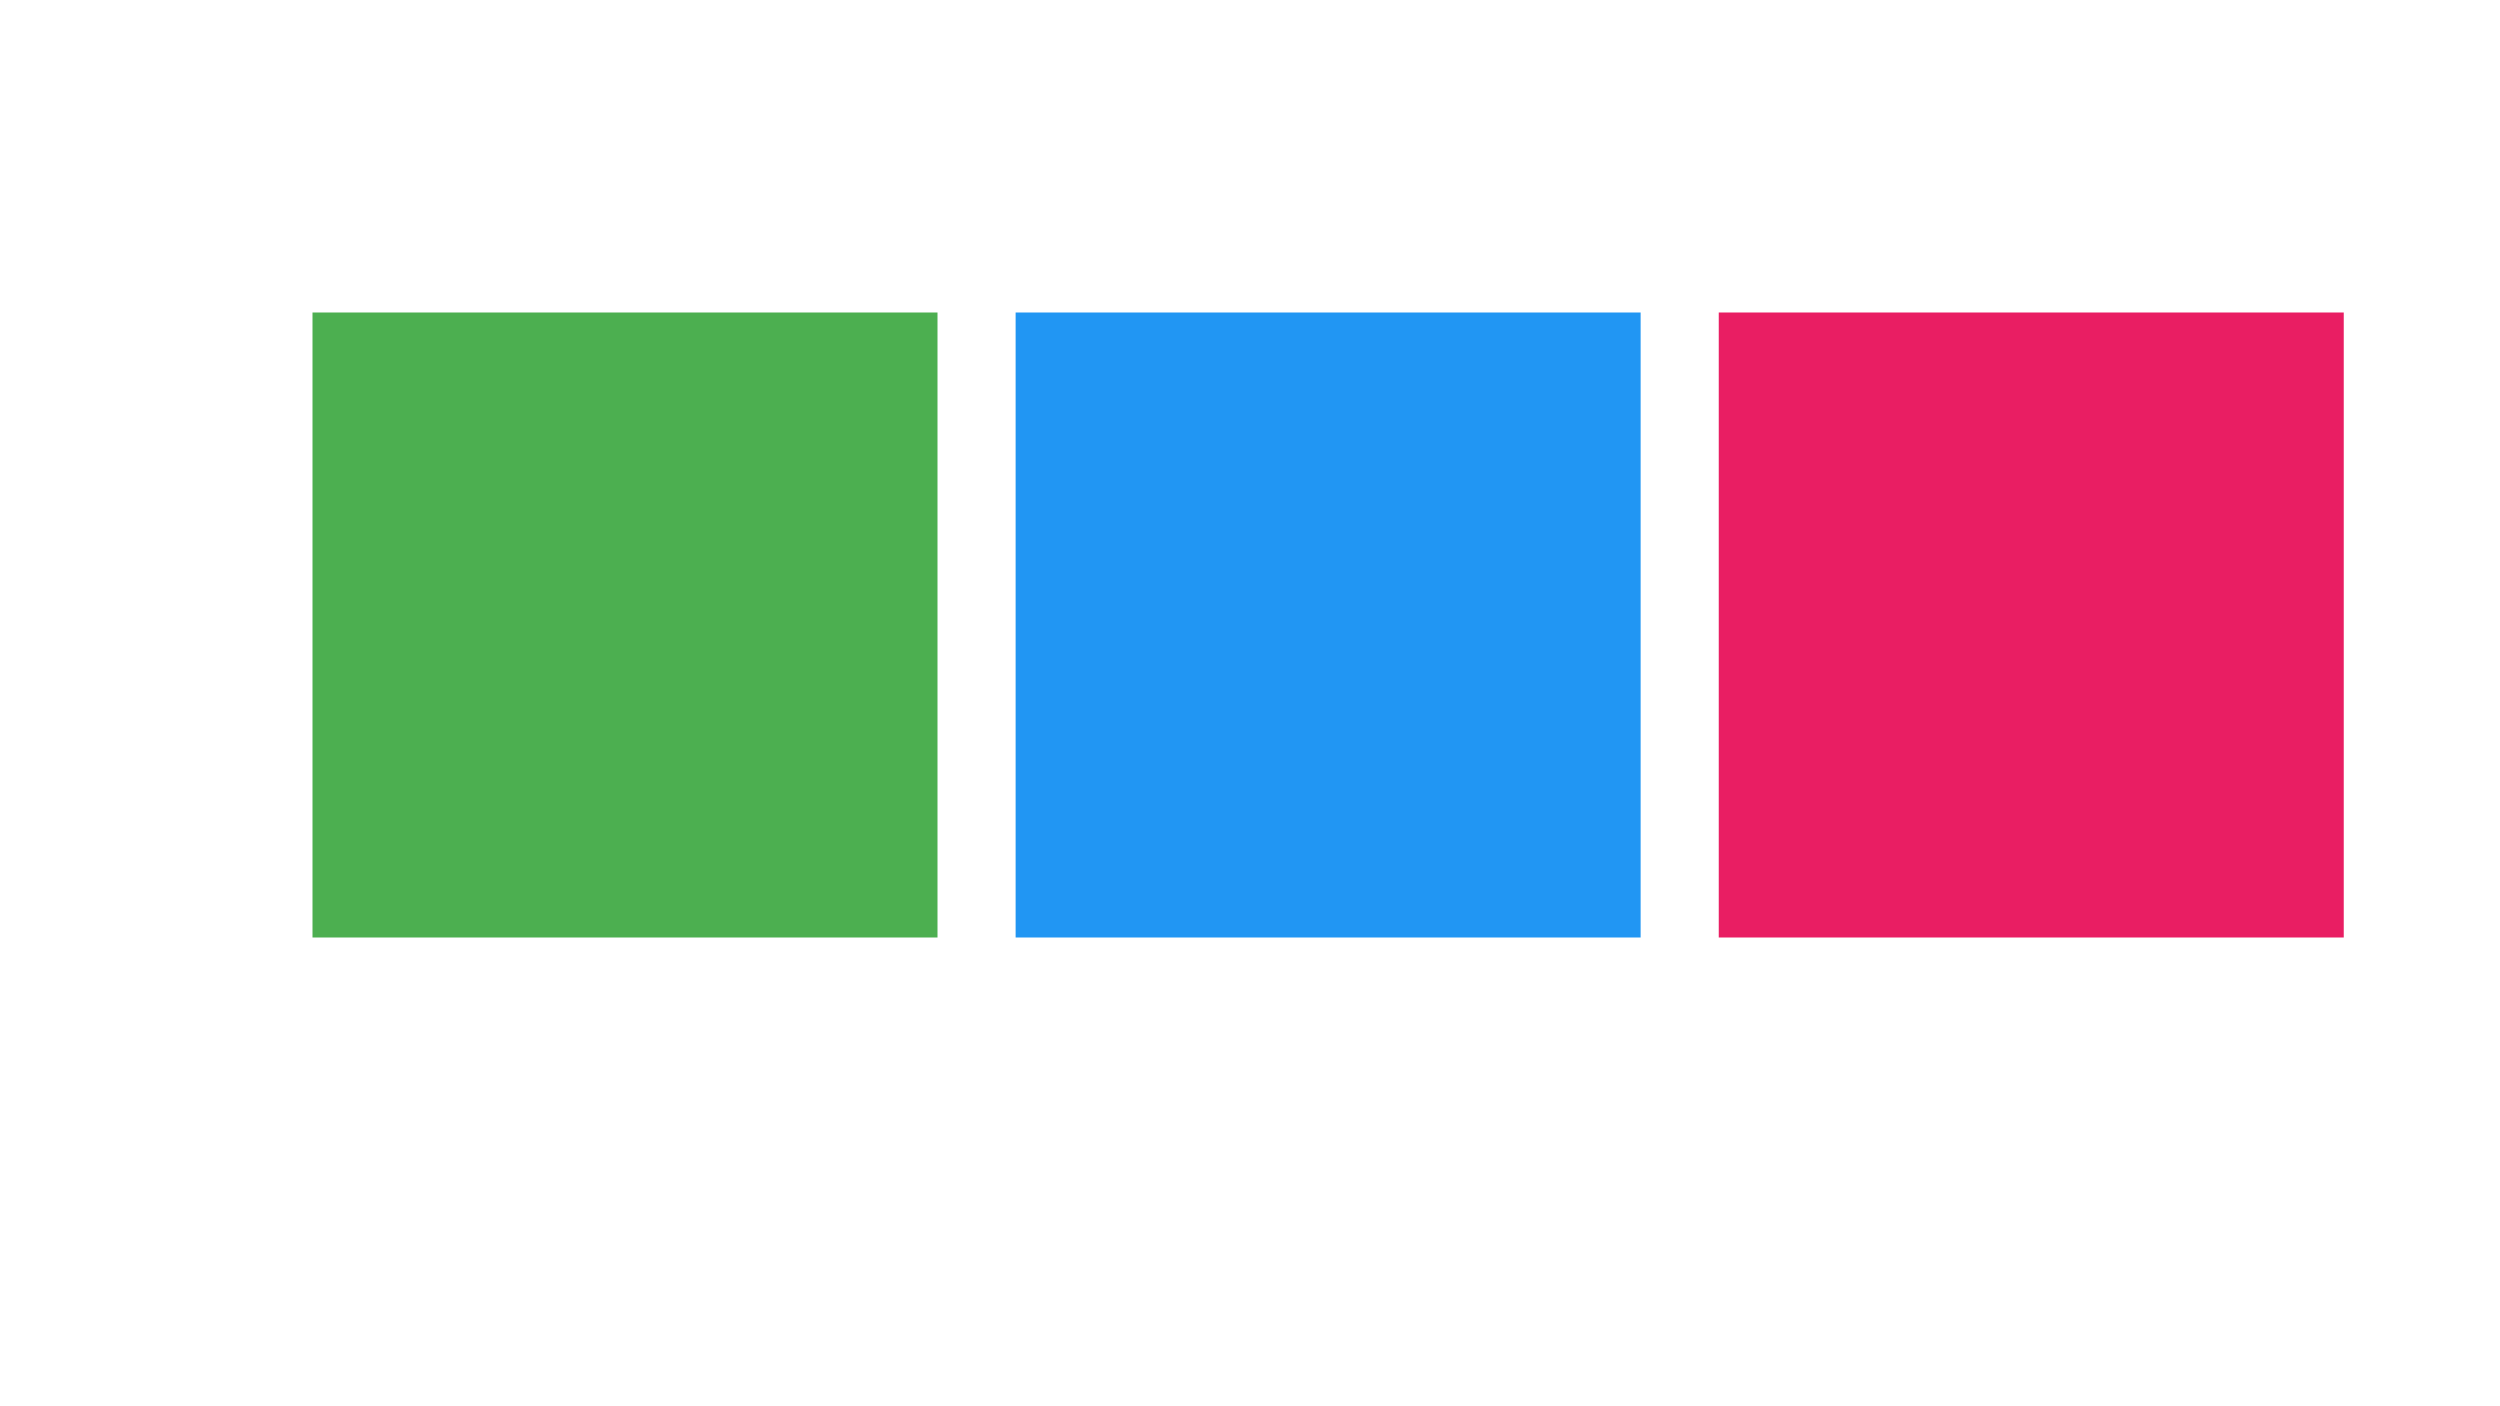<svg width="1600" height="900" viewBox="0 0 1600 900" xmlns="http://www.w3.org/2000/svg">
  <rect x="200" y="200" width="400" height="400" fill="#4CAF50" />
  <rect x="650" y="200" width="400" height="400" fill="#2196F3" />
  <rect x="1100" y="200" width="400" height="400" fill="#E91E63" />
</svg>